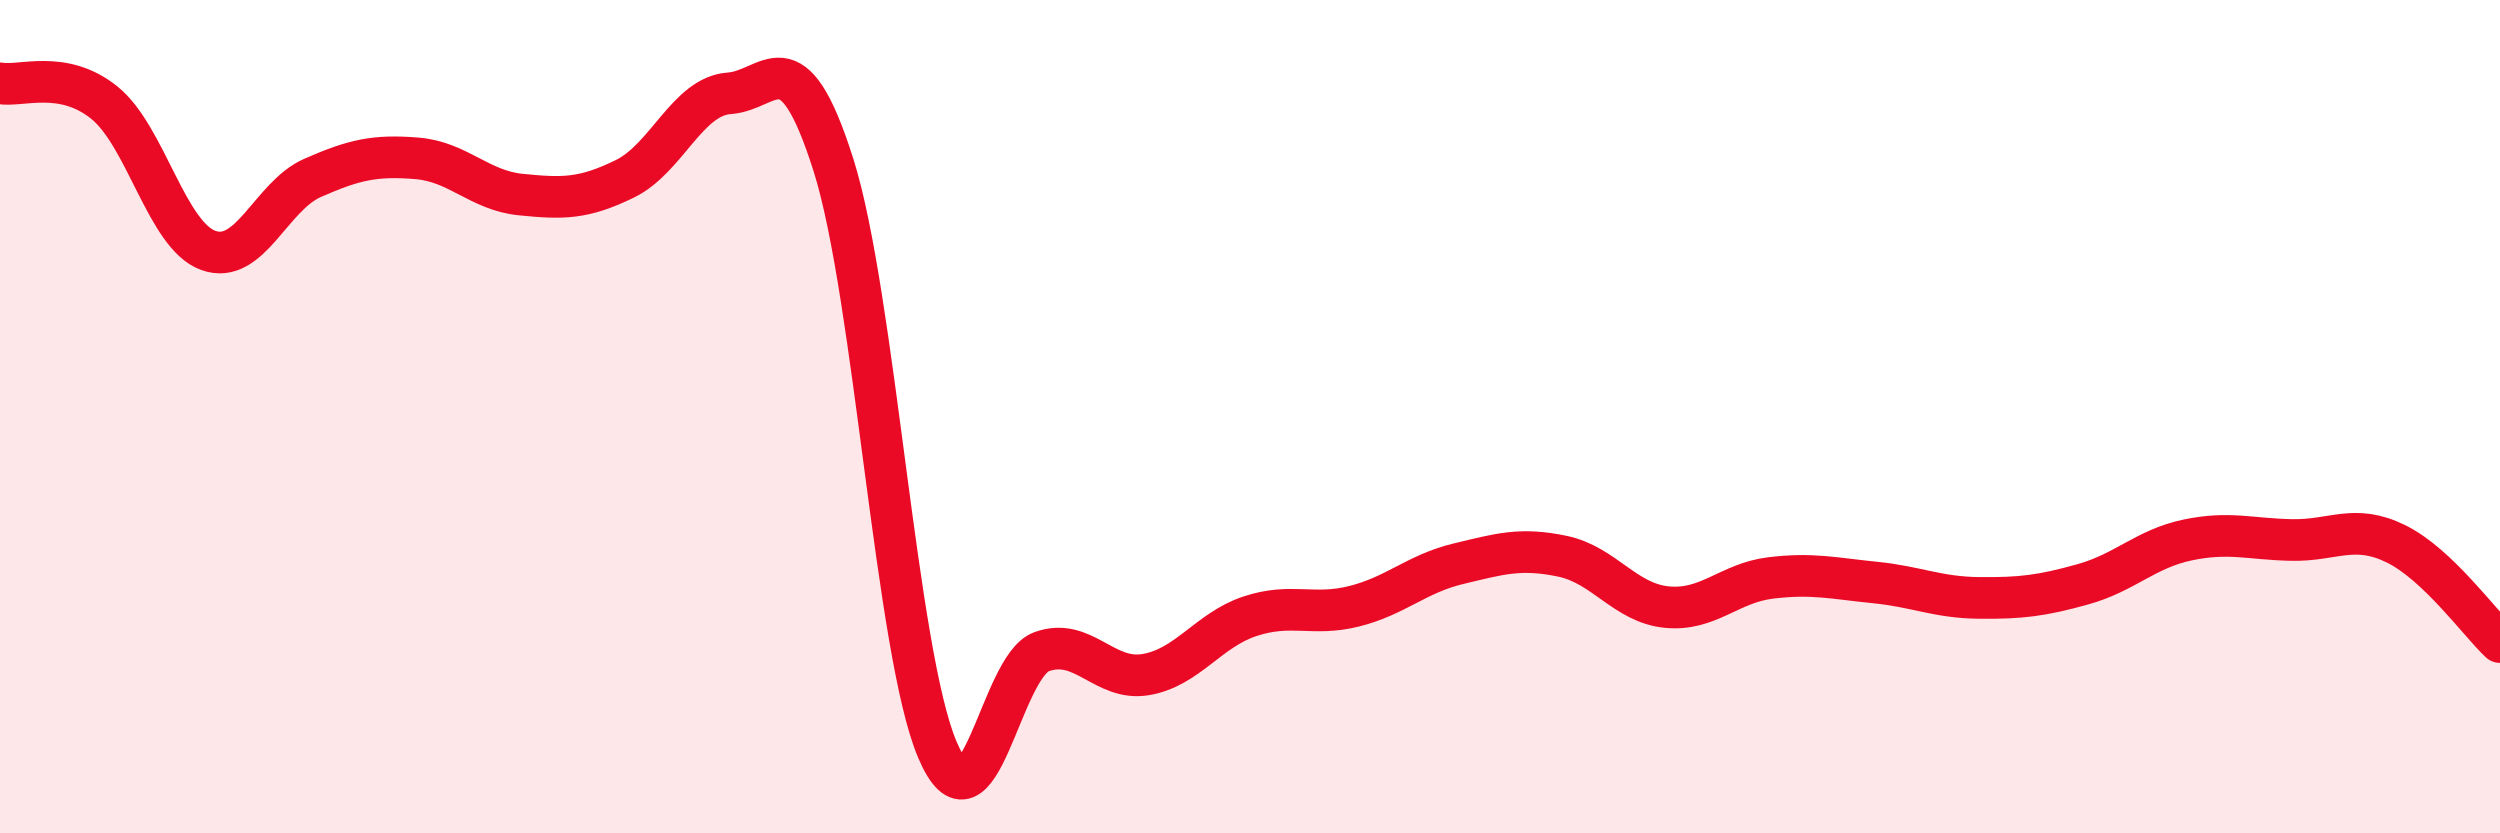 
    <svg width="60" height="20" viewBox="0 0 60 20" xmlns="http://www.w3.org/2000/svg">
      <path
        d="M 0,2 C 0.5,2.09 1.5,1.66 2.5,2.46 C 3.5,3.26 4,5.65 5,6.01 C 6,6.37 6.5,4.71 7.5,4.27 C 8.5,3.83 9,3.72 10,3.8 C 11,3.88 11.5,4.57 12.5,4.67 C 13.5,4.77 14,4.78 15,4.29 C 16,3.8 16.5,2.31 17.5,2.24 C 18.5,2.17 19,0.8 20,3.95 C 21,7.1 21.5,15.66 22.5,18 C 23.5,20.34 24,16 25,15.64 C 26,15.28 26.5,16.36 27.5,16.19 C 28.5,16.02 29,15.12 30,14.79 C 31,14.46 31.5,14.8 32.5,14.55 C 33.5,14.3 34,13.77 35,13.53 C 36,13.29 36.5,13.14 37.5,13.35 C 38.5,13.56 39,14.47 40,14.57 C 41,14.67 41.5,13.99 42.5,13.87 C 43.5,13.75 44,13.88 45,13.98 C 46,14.08 46.5,14.34 47.5,14.35 C 48.5,14.36 49,14.3 50,14.02 C 51,13.74 51.5,13.17 52.5,12.96 C 53.5,12.75 54,12.94 55,12.96 C 56,12.98 56.5,12.56 57.5,13.05 C 58.5,13.54 59.5,14.94 60,15.41L60 20L0 20Z"
        fill="#EB0A25"
        opacity="0.1"
        stroke-linecap="round"
        stroke-linejoin="round"
      />
      <path
        d="M 0,2 C 0.5,2.09 1.5,1.66 2.5,2.46 C 3.5,3.26 4,5.65 5,6.01 C 6,6.37 6.5,4.71 7.5,4.27 C 8.5,3.83 9,3.72 10,3.8 C 11,3.88 11.5,4.57 12.5,4.67 C 13.5,4.77 14,4.78 15,4.29 C 16,3.8 16.5,2.31 17.5,2.24 C 18.5,2.17 19,0.8 20,3.95 C 21,7.1 21.5,15.66 22.5,18 C 23.5,20.34 24,16 25,15.64 C 26,15.28 26.5,16.36 27.5,16.19 C 28.5,16.02 29,15.12 30,14.79 C 31,14.46 31.5,14.8 32.5,14.55 C 33.5,14.3 34,13.77 35,13.53 C 36,13.29 36.5,13.14 37.5,13.35 C 38.5,13.56 39,14.47 40,14.57 C 41,14.67 41.5,13.99 42.5,13.87 C 43.5,13.75 44,13.88 45,13.98 C 46,14.08 46.5,14.34 47.5,14.35 C 48.5,14.36 49,14.3 50,14.02 C 51,13.74 51.5,13.17 52.5,12.96 C 53.5,12.75 54,12.94 55,12.96 C 56,12.98 56.5,12.56 57.5,13.05 C 58.5,13.54 59.5,14.94 60,15.41"
        stroke="#EB0A25"
        stroke-width="1"
        fill="none"
        stroke-linecap="round"
        stroke-linejoin="round"
      />
    </svg>
  